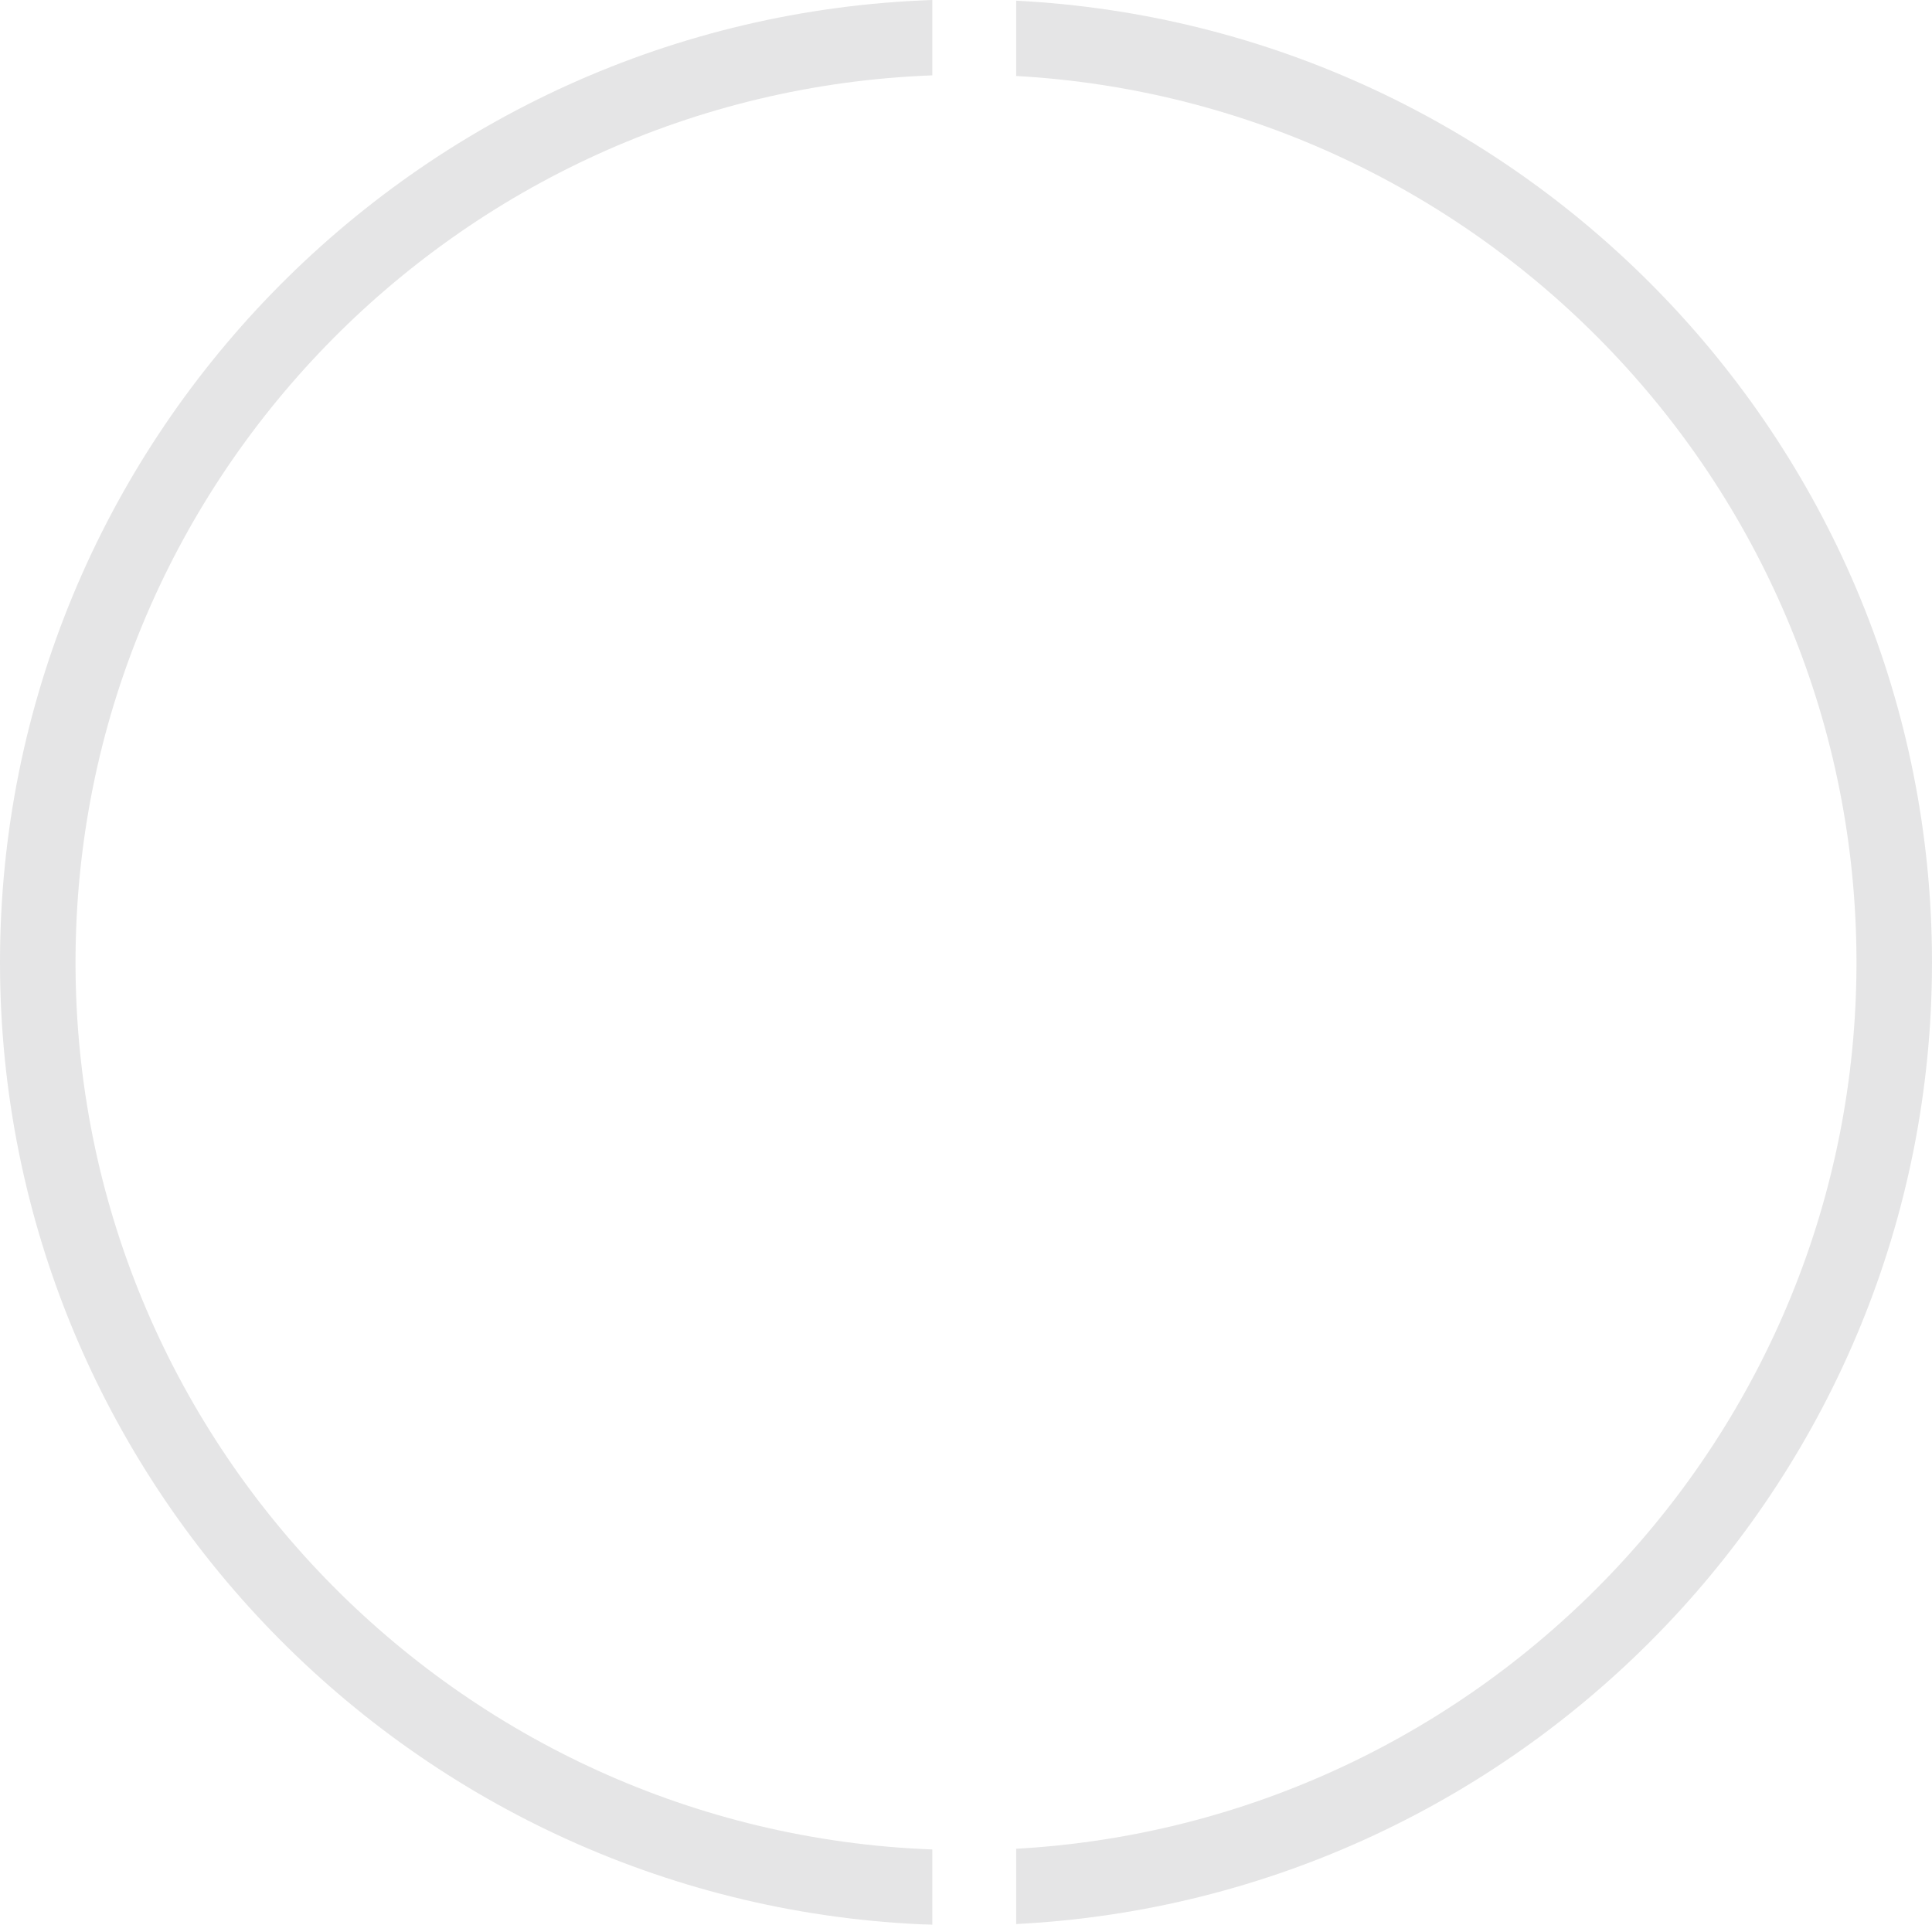 <svg xmlns="http://www.w3.org/2000/svg" xmlns:xlink="http://www.w3.org/1999/xlink" width="632.852" height="630.502" viewBox="0 0 632.852 630.502">
  <defs>
    <clipPath id="clip-path">
      <rect id="Rectangle_24" data-name="Rectangle 24" width="632.852" height="630.502" fill="none"/>
    </clipPath>
  </defs>
  <g id="Group_18" data-name="Group 18" transform="translate(0 0)" opacity="0.103">
    <g id="Group_17" data-name="Group 17" transform="translate(0 0)" clip-path="url(#clip-path)">
      <path id="Path_99" data-name="Path 99" d="M35.418.024V24.685c153.19,8.571,275.253,135.493,275.253,290.355S188.608,596.834,35.418,605.4v24.661C202.3,621.57,335.406,483.483,335.406,315.04,335.406,146.616,202.3,8.511,35.418.024" transform="translate(297.445 0.202)" fill="#040405"/>
      <path id="Path_100" data-name="Path 100" d="M0,315.251C0,485.517,135.991,624.657,305.392,630.5v-24.67C149.618,600,24.736,471.918,24.736,315.251S149.618,30.506,305.392,24.68V0C135.991,5.836,0,144.994,0,315.251" transform="translate(0 0.001)" fill="#040405"/>
    </g>
  </g>
</svg>
